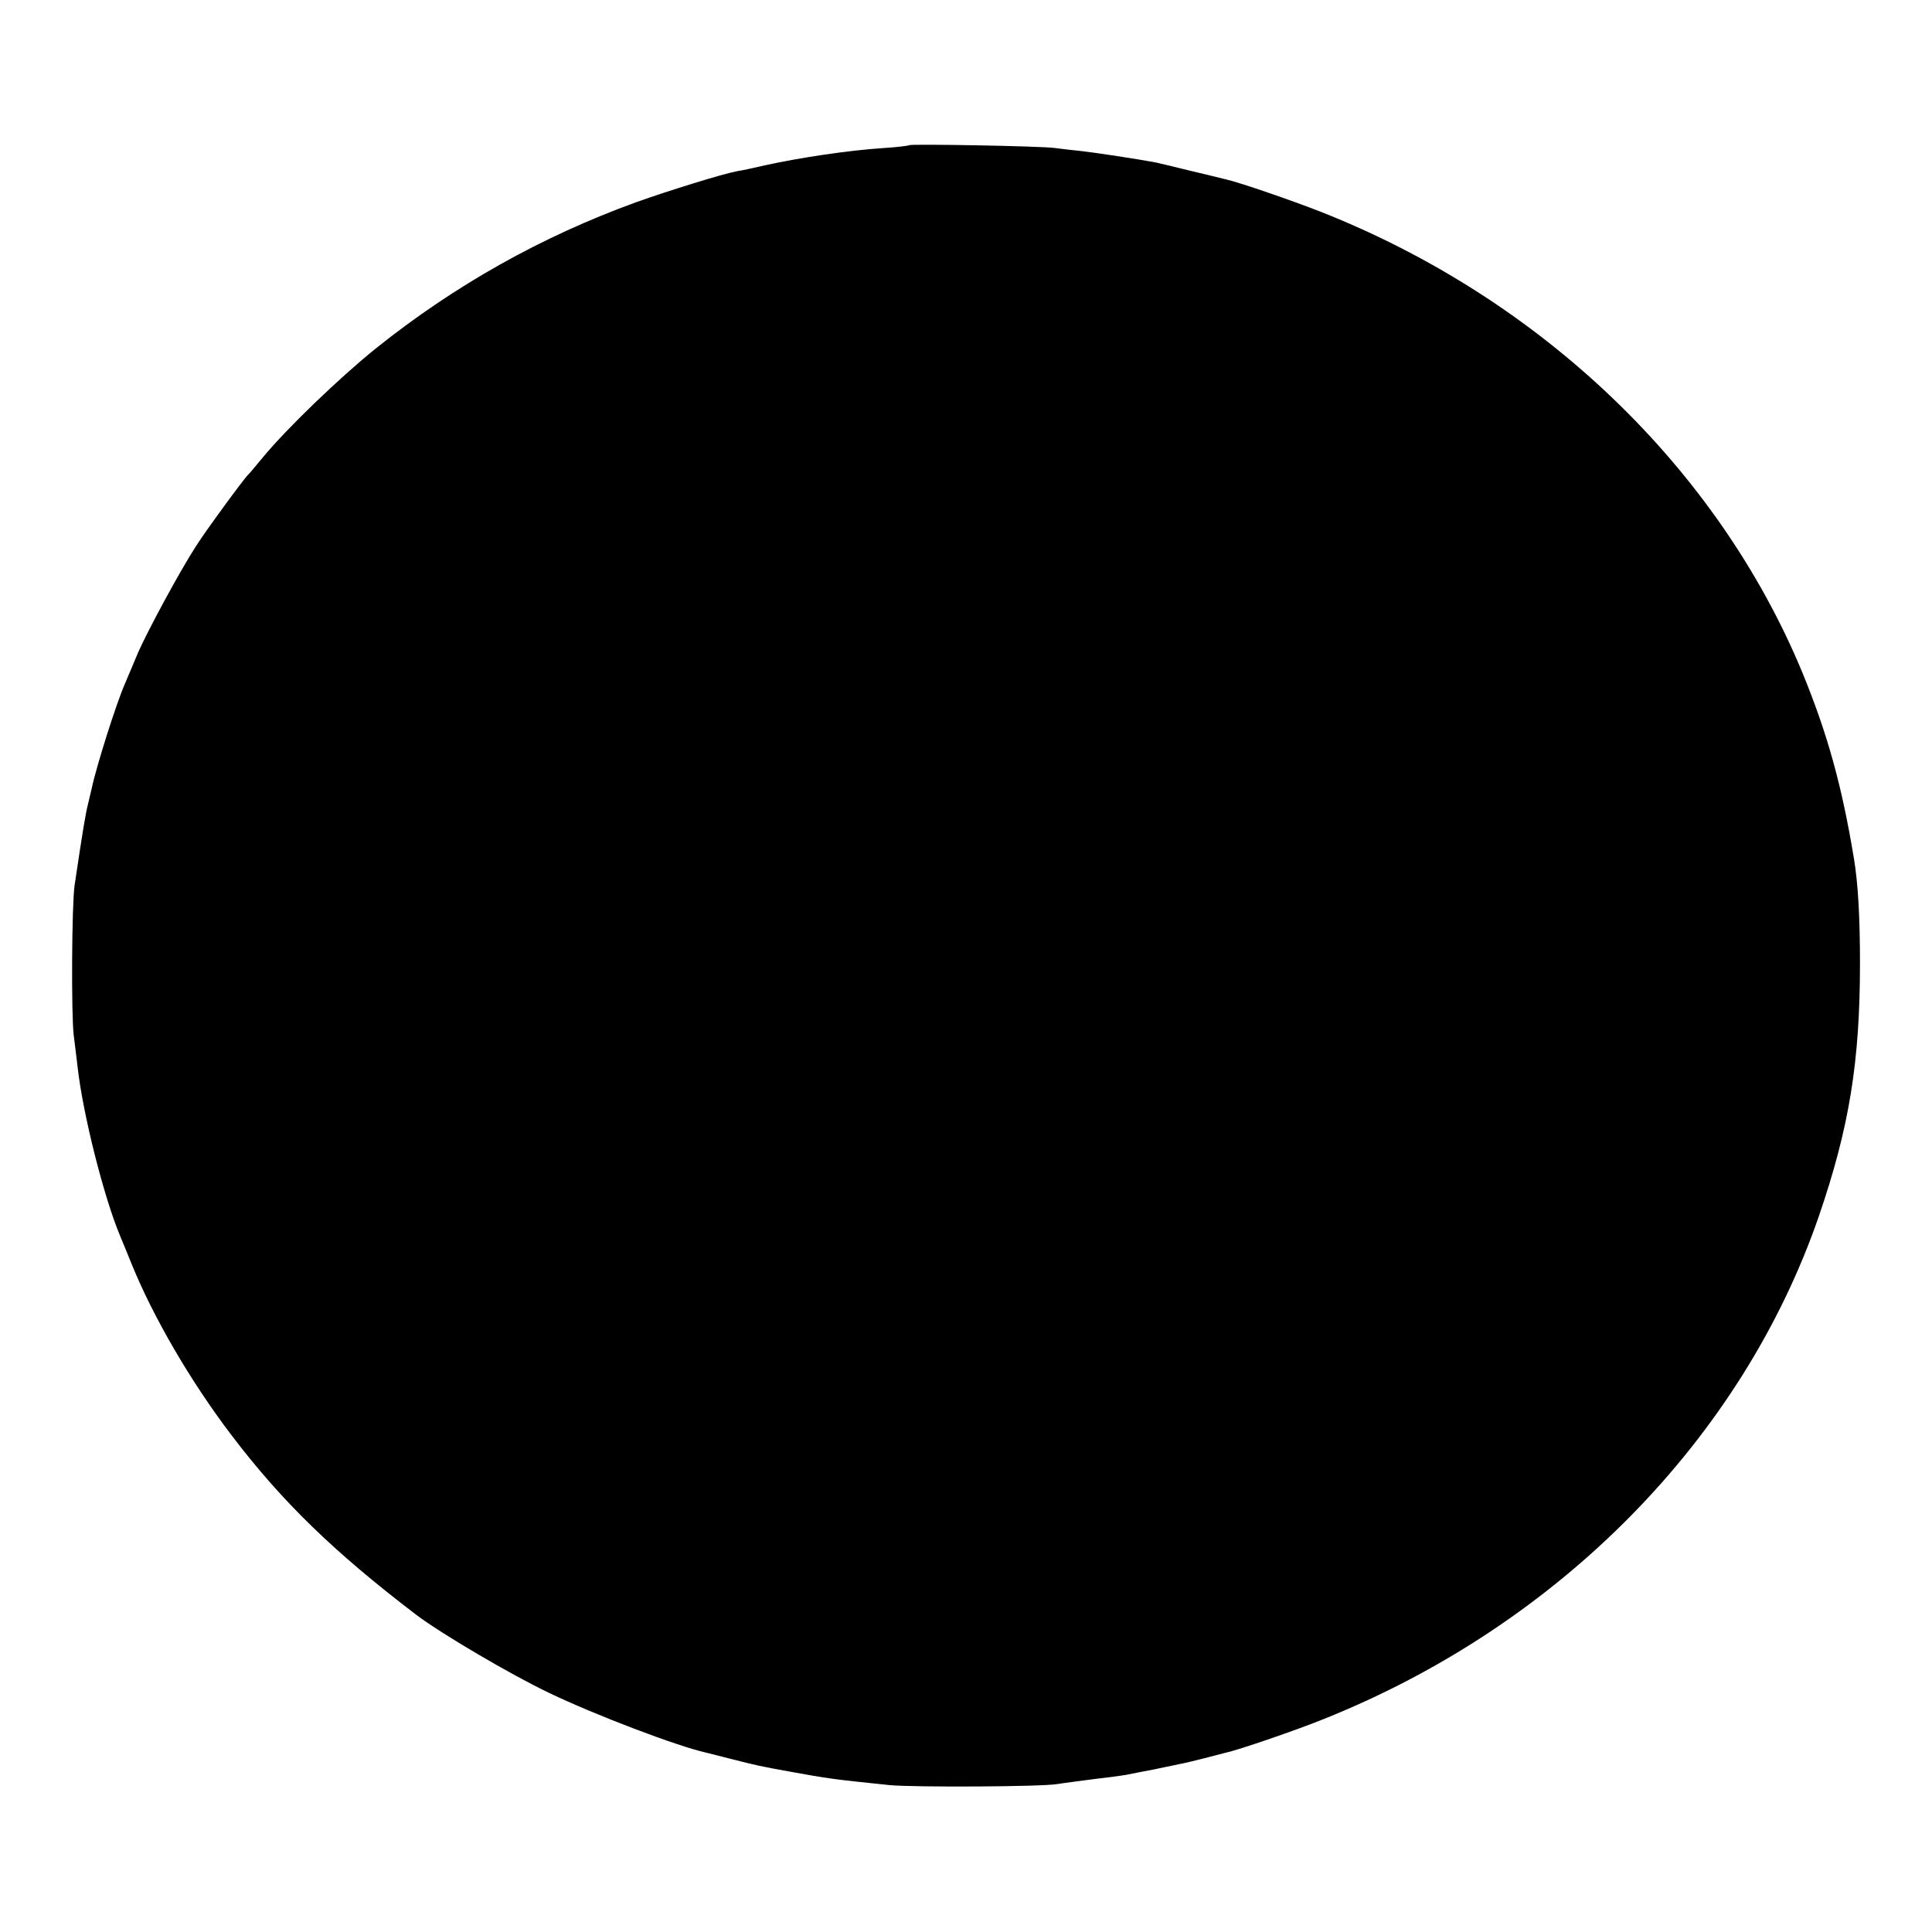 <?xml version="1.0" standalone="no"?>
<!DOCTYPE svg PUBLIC "-//W3C//DTD SVG 20010904//EN"
 "http://www.w3.org/TR/2001/REC-SVG-20010904/DTD/svg10.dtd">
<svg version="1.0" xmlns="http://www.w3.org/2000/svg"
 width="684pt" height="684pt" viewBox="0 0 684 684"
 preserveAspectRatio="xMidYMid meet">
<g transform="translate(0,684) scale(0.1,-0.1)"
fill="#000000" stroke="none">
<path d="M3219 6326 c-2 -2 -42 -7 -89 -10 -124 -8 -299 -34 -425 -62 -38 -9
-81 -18 -95 -20 -53 -10 -240 -68 -358 -110 -336 -122 -642 -294 -922 -518
-131 -106 -314 -282 -400 -386 -25 -30 -47 -57 -51 -60 -12 -10 -155 -205
-186 -255 -60 -93 -171 -300 -204 -375 -17 -41 -38 -90 -46 -109 -31 -70 -102
-295 -118 -371 -2 -8 -8 -33 -13 -55 -9 -35 -19 -95 -48 -290 -10 -69 -12
-457 -3 -530 5 -38 11 -90 14 -115 19 -166 92 -456 150 -595 7 -16 25 -61 41
-100 76 -187 207 -413 352 -604 179 -236 363 -415 657 -639 89 -67 332 -210
470 -276 163 -78 452 -188 555 -211 8 -2 51 -13 95 -24 82 -21 101 -25 195
-42 148 -27 158 -28 360 -49 86 -8 540 -6 595 4 17 3 73 10 125 17 52 6 104
13 115 15 11 2 31 6 45 9 43 8 74 14 100 20 14 3 35 7 48 10 12 2 50 11 85 20
34 9 69 18 77 20 44 9 256 82 349 120 833 334 1478 991 1750 1778 108 315 146
547 146 897 0 164 -7 283 -21 368 -43 261 -94 444 -183 661 -301 726 -924
1322 -1702 1630 -107 42 -293 106 -339 116 -8 2 -64 16 -124 30 -60 15 -116
28 -125 30 -58 11 -215 35 -261 40 -30 3 -73 8 -95 11 -50 7 -510 15 -516 10z"/>
</g>
</svg>
